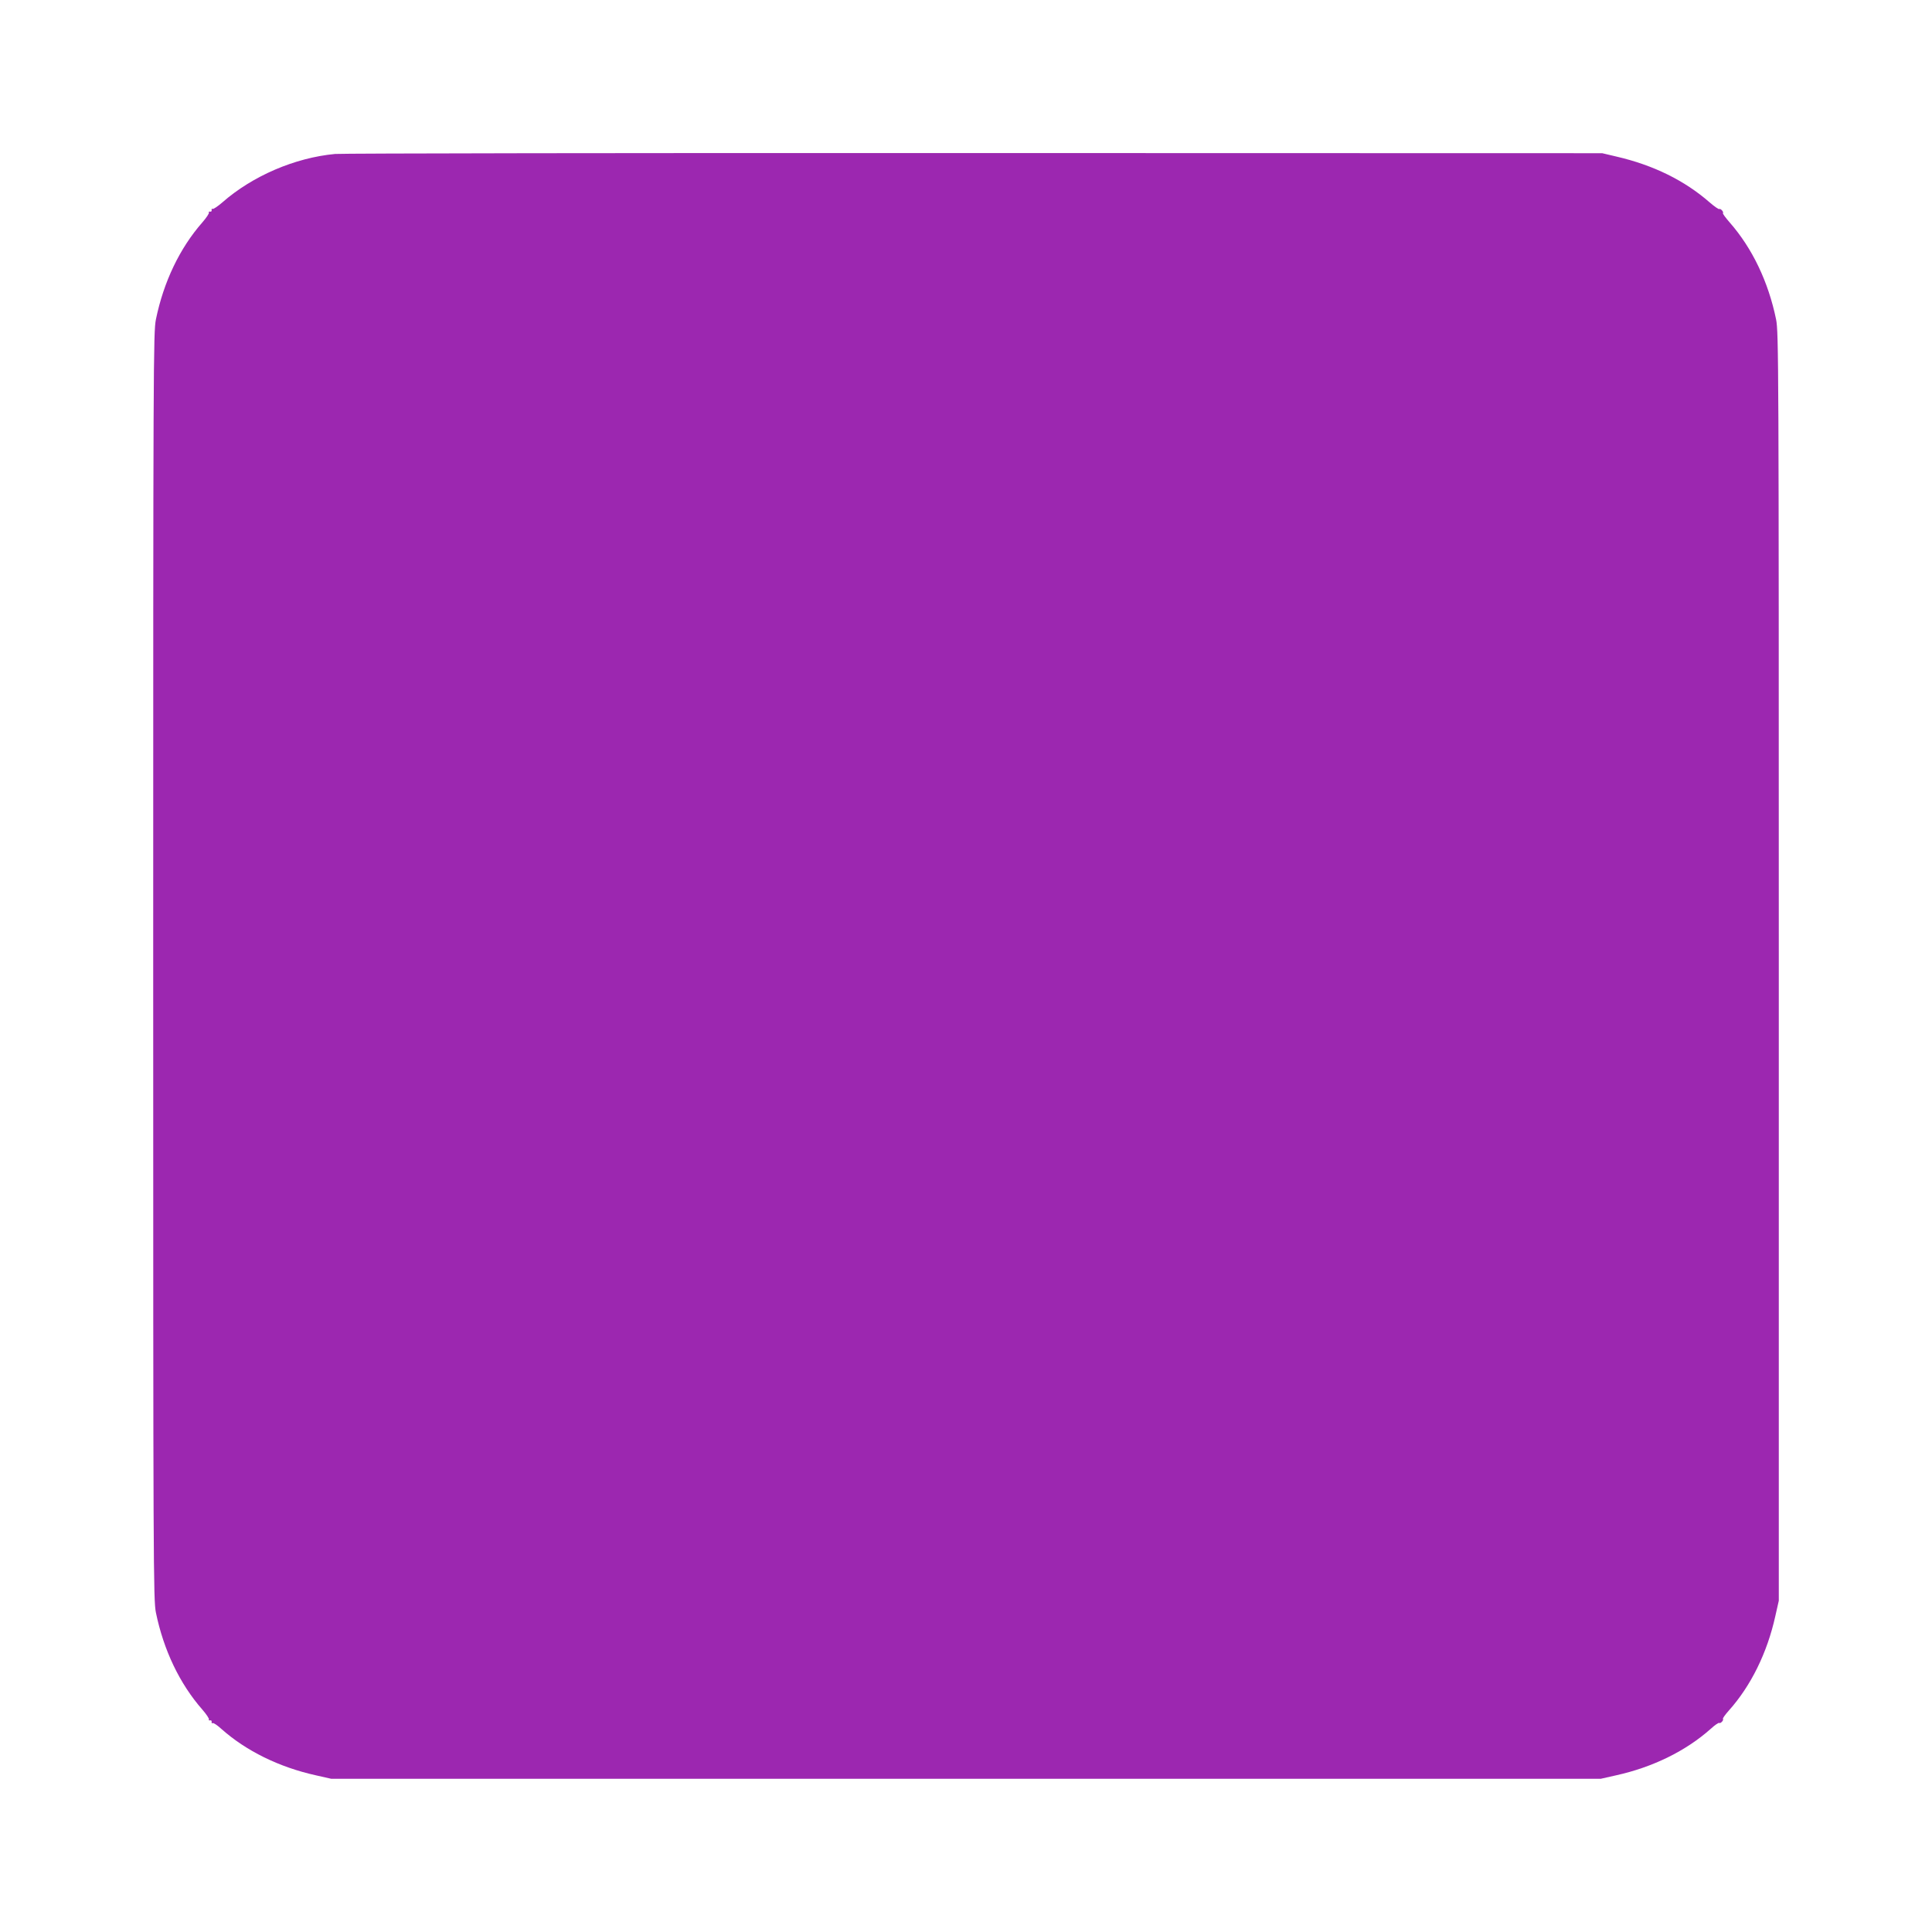 <?xml version="1.0" standalone="no"?>
<!DOCTYPE svg PUBLIC "-//W3C//DTD SVG 20010904//EN"
 "http://www.w3.org/TR/2001/REC-SVG-20010904/DTD/svg10.dtd">
<svg version="1.0" xmlns="http://www.w3.org/2000/svg"
 width="1280pt" height="1280pt" viewBox="0 0 1280 1280"
 preserveAspectRatio="xMidYMid meet">
<g transform="translate(0,1280) scale(0.1,-0.1)"
fill="#9c27b0" stroke="none">
<path d="M2220 11780 c-266 -25 -546 -145 -747 -321 -31 -27 -60 -46 -65 -43
-4 3 -7 0 -6 -8 2 -7 -3 -12 -10 -10 -8 1 -11 -2 -8 -6 3 -5 -16 -34 -43 -65
-151 -172 -257 -395 -308 -643 -17 -85 -18 -279 -18 -4284 0 -4005 1 -4199 18
-4284 51 -248 157 -471 308 -643 27 -31 46 -60 43 -65 -3 -4 0 -7 8 -6 7 2 12
-3 10 -10 -1 -8 2 -11 7 -8 5 3 31 -14 57 -38 164 -146 383 -254 627 -308
l102 -23 4205 0 4205 0 102 23 c244 54 463 162 627 308 26 24 52 42 56 39 9
-6 32 19 25 27 -3 3 14 27 38 54 147 164 255 383 309 627 l23 102 0 4200 c0
4010 -1 4204 -18 4289 -51 248 -157 471 -308 643 -27 31 -47 58 -44 61 7 7
-16 33 -25 27 -4 -2 -32 17 -63 44 -166 145 -372 247 -619 304 l-93 22 -4155
1 c-2285 1 -4193 -2 -4240 -6z"/>
</g>
</svg>
